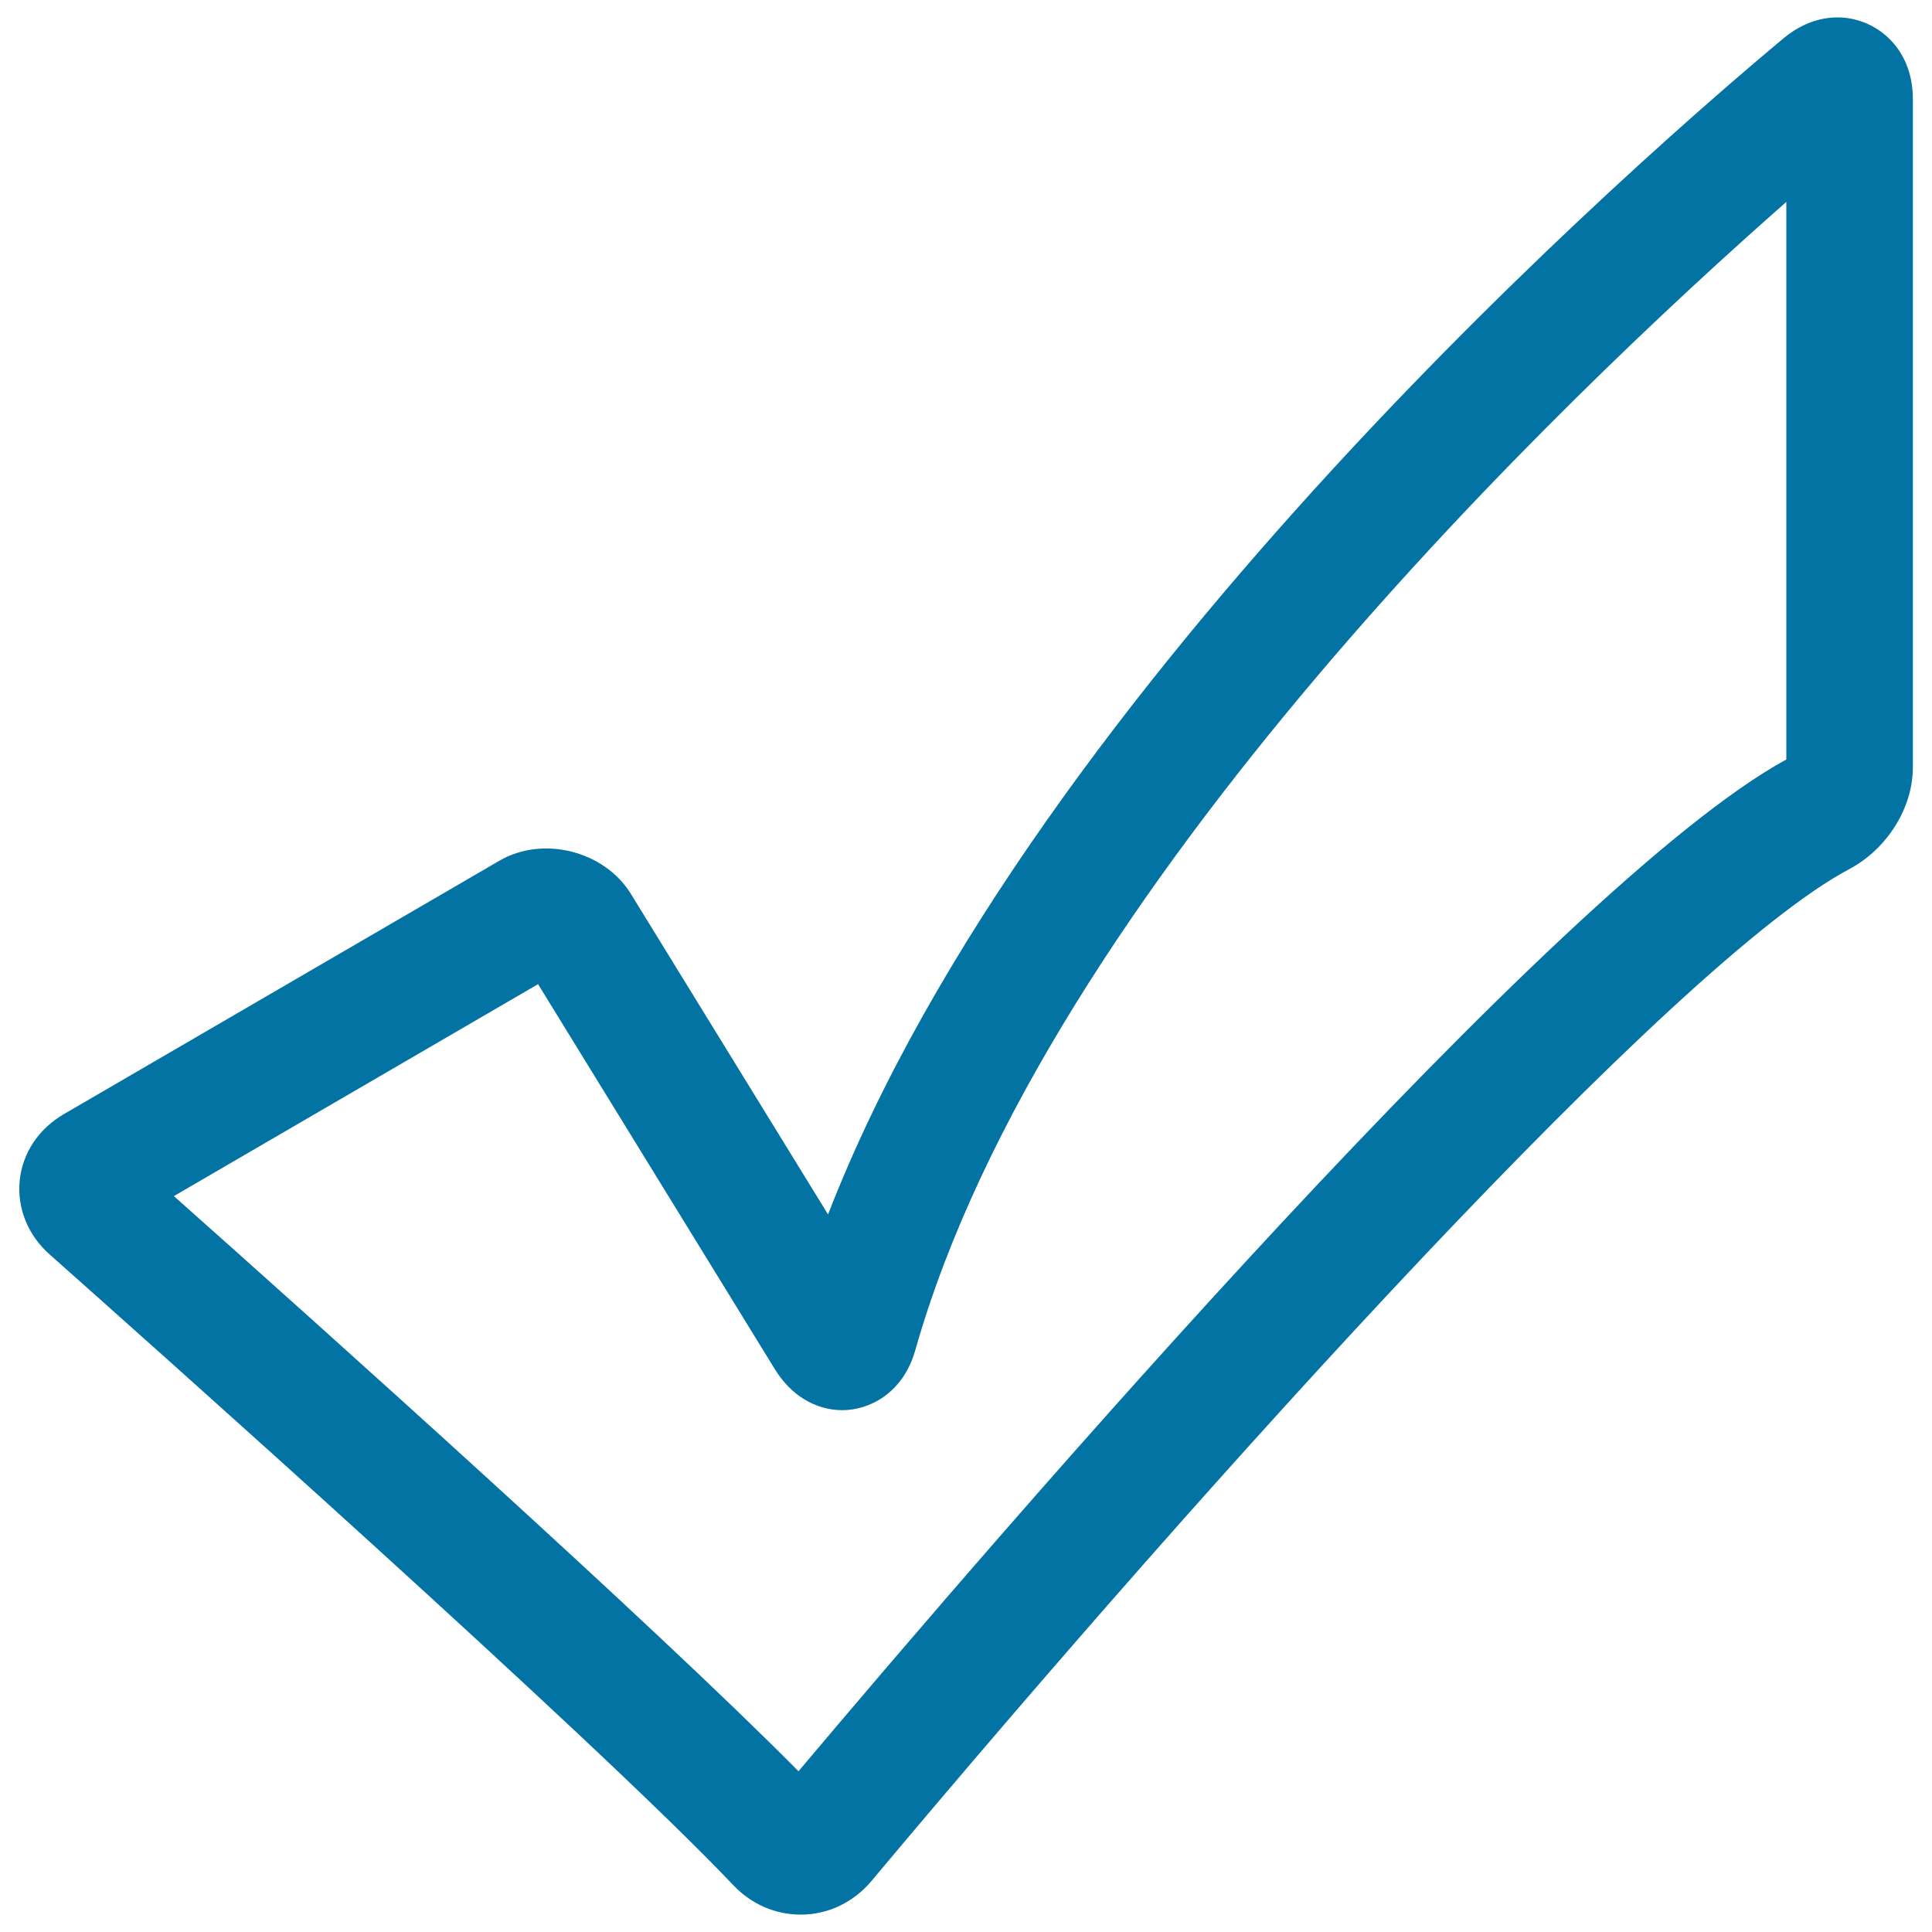 <svg xmlns="http://www.w3.org/2000/svg" viewBox="0 0 1000 1000" style="fill:#0273a2">
<title>Ok Mark SVG icon</title>
<g><g><path d="M379.6,975.8c9.3,9.8,21.7,15.2,34.9,15.2c14,0,27.2-6.3,36.4-17.2c177.6-212,416.6-476.4,506.2-523.9c19.7-10.5,33-31.7,33-52.8v-346C990,23.8,970,9,951.1,9c-6.8,0-17.3,1.9-27.9,10.8c-66.8,55.6-387.8,333.1-494.6,608.8l-102.1-166c-13.7-22.2-45.5-30.2-68-17.1L33,576.7c-13,7.6-21.4,20.1-22.8,34.4c-1.4,14.2,4.2,28.2,15.5,38.2C72.3,690.7,308.3,900.6,379.6,975.8z M278.5,509.4l122.7,199.5c8.2,13.3,20.9,21,34.8,21c13.4,0,31.3-8.2,37.8-31.2C541.1,461.4,810,205.3,924.6,104.5v288.6C805.7,458,517.9,792.6,413.3,916.8C338.7,841.4,167.7,688.2,90,619.1L278.5,509.4z"/></g></g>
</svg>